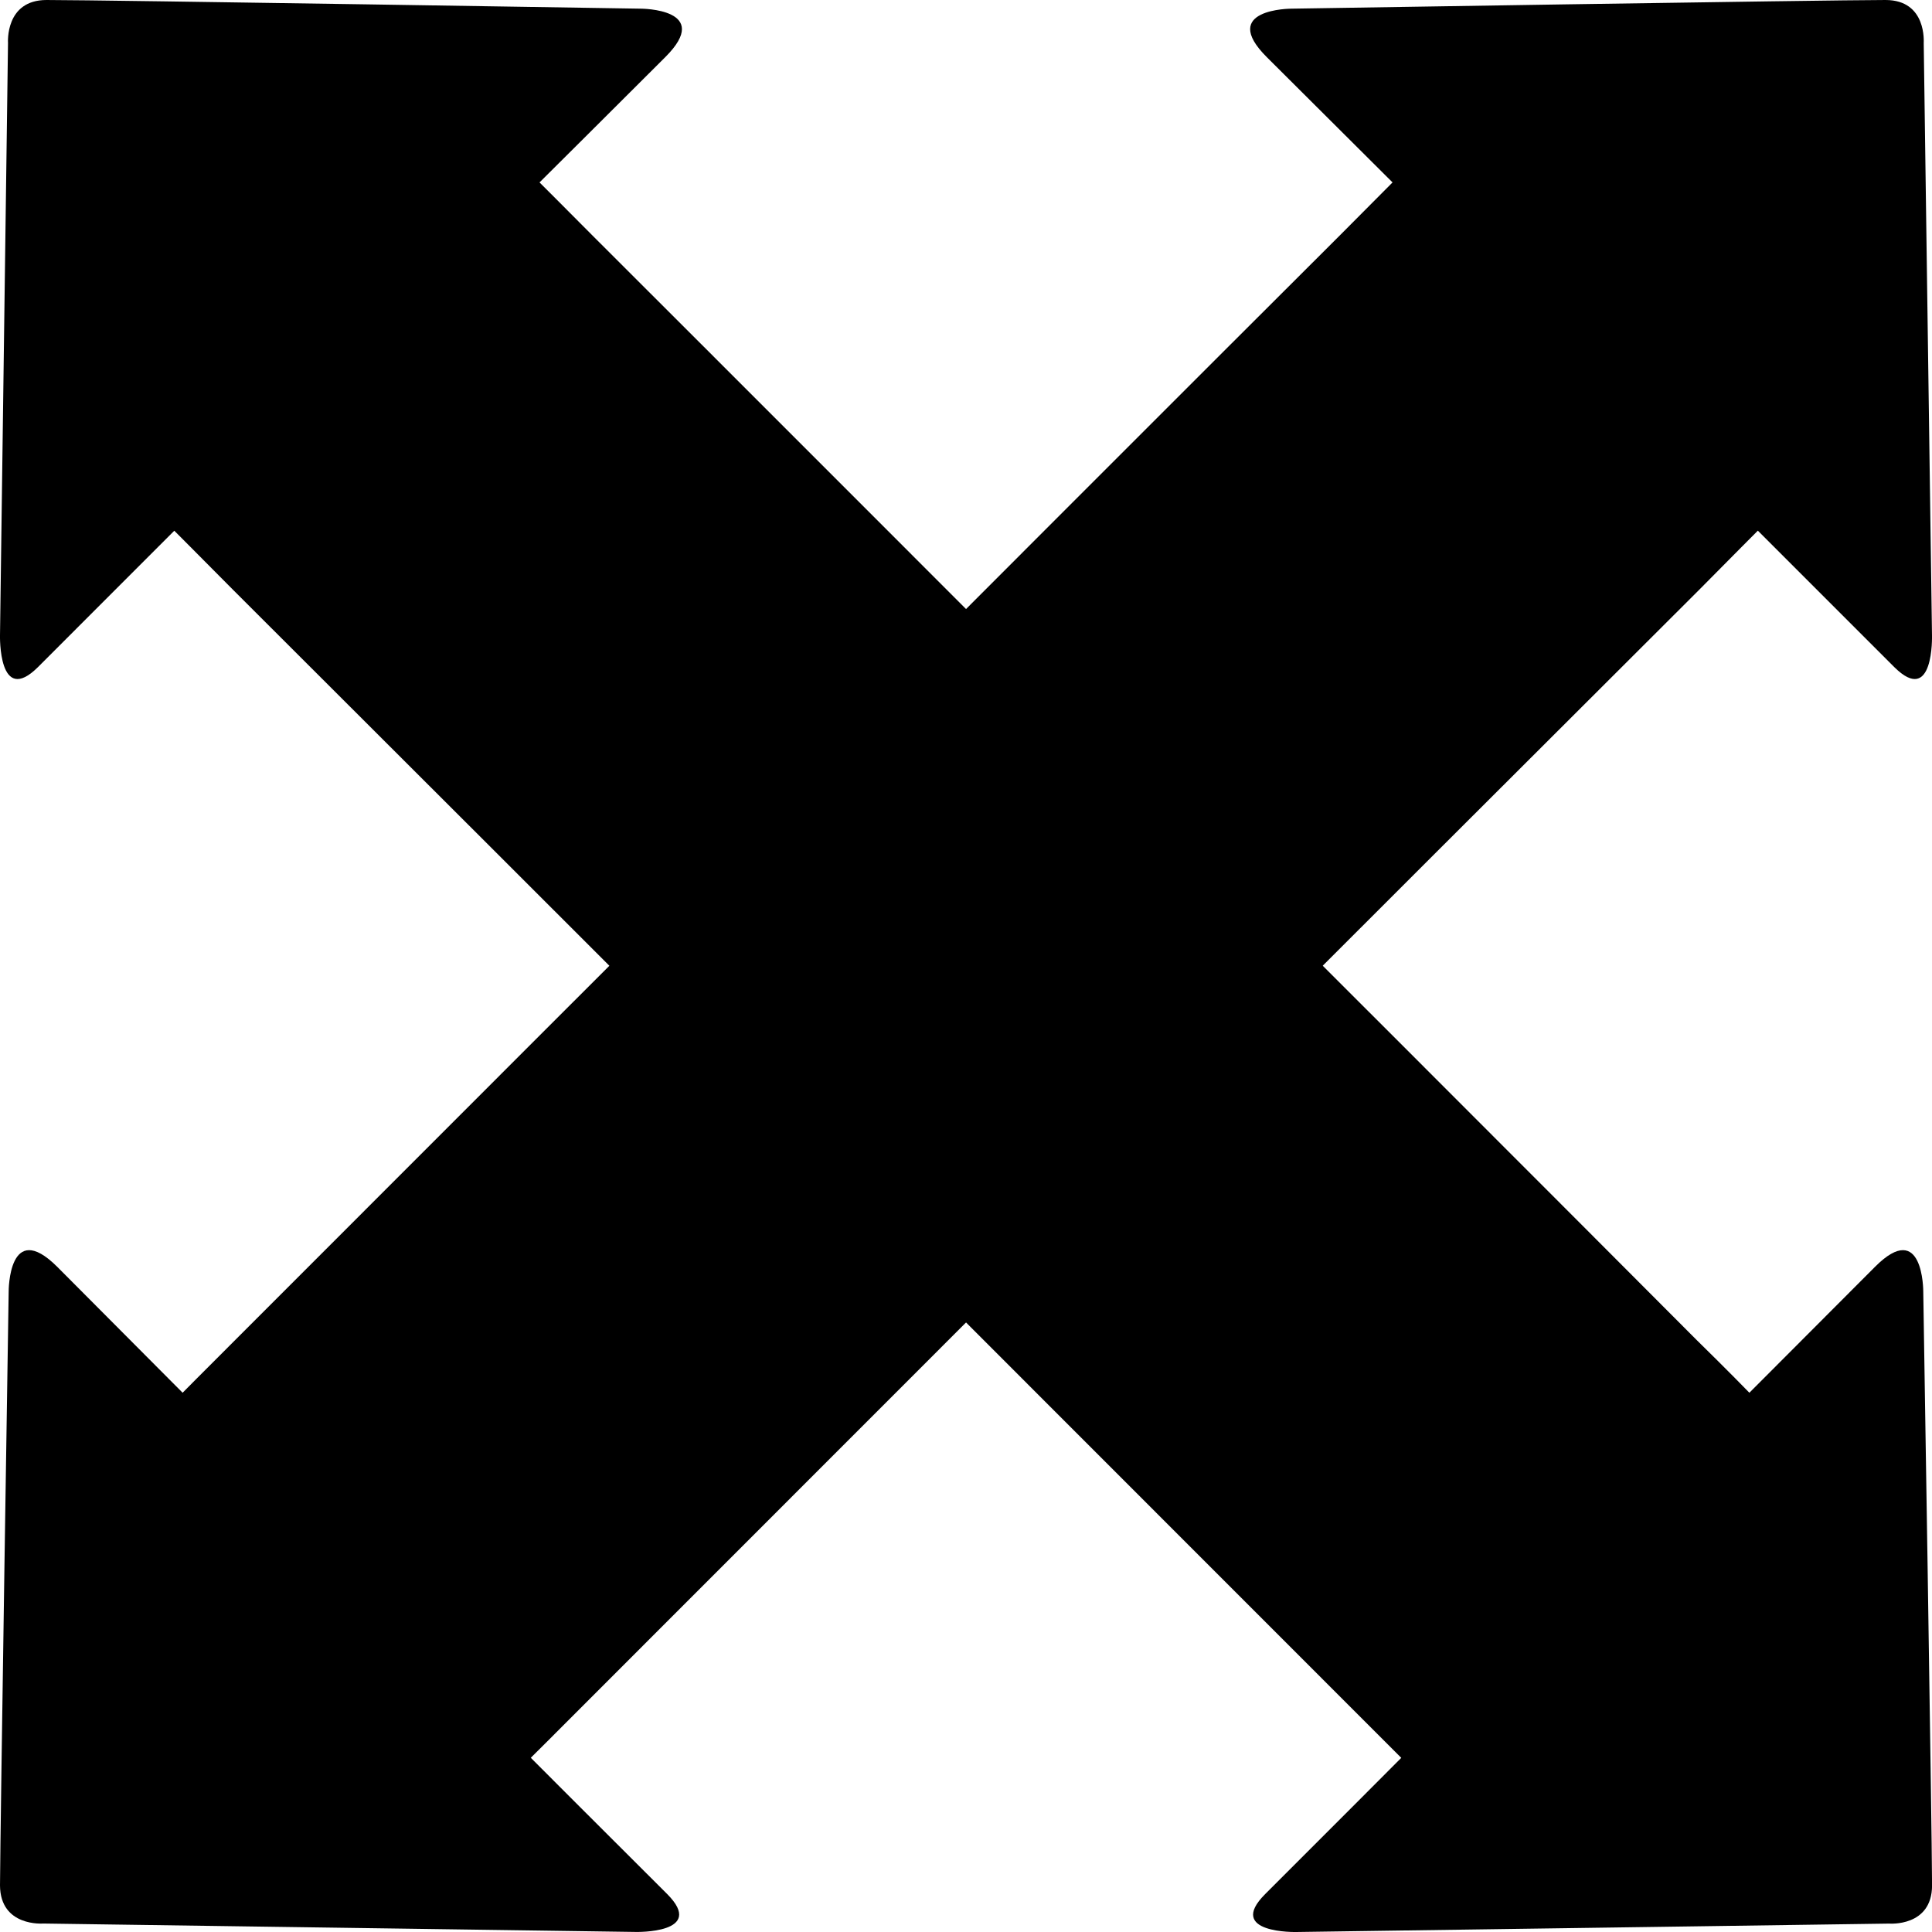 <?xml version="1.0" encoding="iso-8859-1"?>
<!-- Generator: Adobe Illustrator 16.0.0, SVG Export Plug-In . SVG Version: 6.00 Build 0)  -->
<!DOCTYPE svg PUBLIC "-//W3C//DTD SVG 1.1//EN" "http://www.w3.org/Graphics/SVG/1.1/DTD/svg11.dtd">
<svg version="1.1" id="Capa_1" xmlns="http://www.w3.org/2000/svg" xmlns:xlink="http://www.w3.org/1999/xlink" x="0px" y="0px"
	 width="29.188px" height="29.188px" viewBox="0 0 29.188 29.188" style="enable-background:new 0 0 29.188 29.188;"
	 xml:space="preserve">
<path d="M0.703,0C1.57,0,9.682,0.131,9.682,0.131s1.102,0,0.369,0.732c-0.73,0.73-1.9,1.893-1.9,1.893s0.32,0.318,0.803,0.805
	c1.475,1.471,6.652,6.652,7.895,7.896c0.025,0.023,0.057,0.055,0.074,0.074c1.266,1.262,7.232,7.229,8.701,8.705
	c0.49,0.48,0.805,0.805,0.805,0.805s1.168-1.17,1.9-1.904c0.729-0.73,0.727,0.371,0.727,0.371s0.131,8.111,0.133,8.977
	c-0.002,0.629-0.648,0.576-0.648,0.576l-8.953,0.127c0,0-1.074,0.027-0.475-0.572c0.605-0.602,2.057-2.059,2.057-2.059
	s-0.35-0.35-0.895-0.895c-1.525-1.525-7.387-7.389-8.684-8.689c-0.053-0.031-0.086-0.072-0.098-0.09
	c-0.021-0.014-0.057-0.039-0.08-0.086c-1.271-1.273-6.357-6.355-7.887-7.881C2.984,8.369,2.633,8.018,2.633,8.018
	S1.18,9.473,0.574,10.078C-0.027,10.676,0,9.598,0,9.598l0.121-8.949C0.121,0.648,0.074,0,0.703,0z"/>
<path d="M28.486,0c-0.867,0-8.977,0.131-8.977,0.131s-1.104,0-0.371,0.732c0.734,0.73,1.9,1.893,1.9,1.893s-0.318,0.318-0.801,0.805
	c-1.477,1.471-6.656,6.652-7.896,7.896c-0.025,0.023-0.055,0.055-0.072,0.074c-1.268,1.262-7.232,7.229-8.707,8.705
	c-0.482,0.48-0.803,0.805-0.803,0.805s-1.164-1.17-1.896-1.904c-0.734-0.73-0.732,0.371-0.732,0.371S0.004,27.619,0,28.484
	c0.004,0.629,0.652,0.576,0.652,0.576l8.951,0.127c0,0,1.074,0.027,0.477-0.572c-0.605-0.602-2.061-2.059-2.061-2.059
	s0.354-0.35,0.896-0.895c1.523-1.525,7.385-7.389,8.686-8.689c0.053-0.031,0.084-0.072,0.096-0.09
	c0.018-0.014,0.055-0.039,0.082-0.086c1.268-1.273,6.355-6.355,7.887-7.881c0.541-0.547,0.891-0.898,0.891-0.898
	s1.455,1.455,2.061,2.061c0.602,0.598,0.57-0.48,0.57-0.48l-0.125-8.949C29.062,0.648,29.115,0,28.486,0z"/>
<g>
</g>
<g>
</g>
<g>
</g>
<g>
</g>
<g>
</g>
<g>
</g>
<g>
</g>
<g>
</g>
<g>
</g>
<g>
</g>
<g>
</g>
<g>
</g>
<g>
</g>
<g>
</g>
<g>
</g>
</svg>
